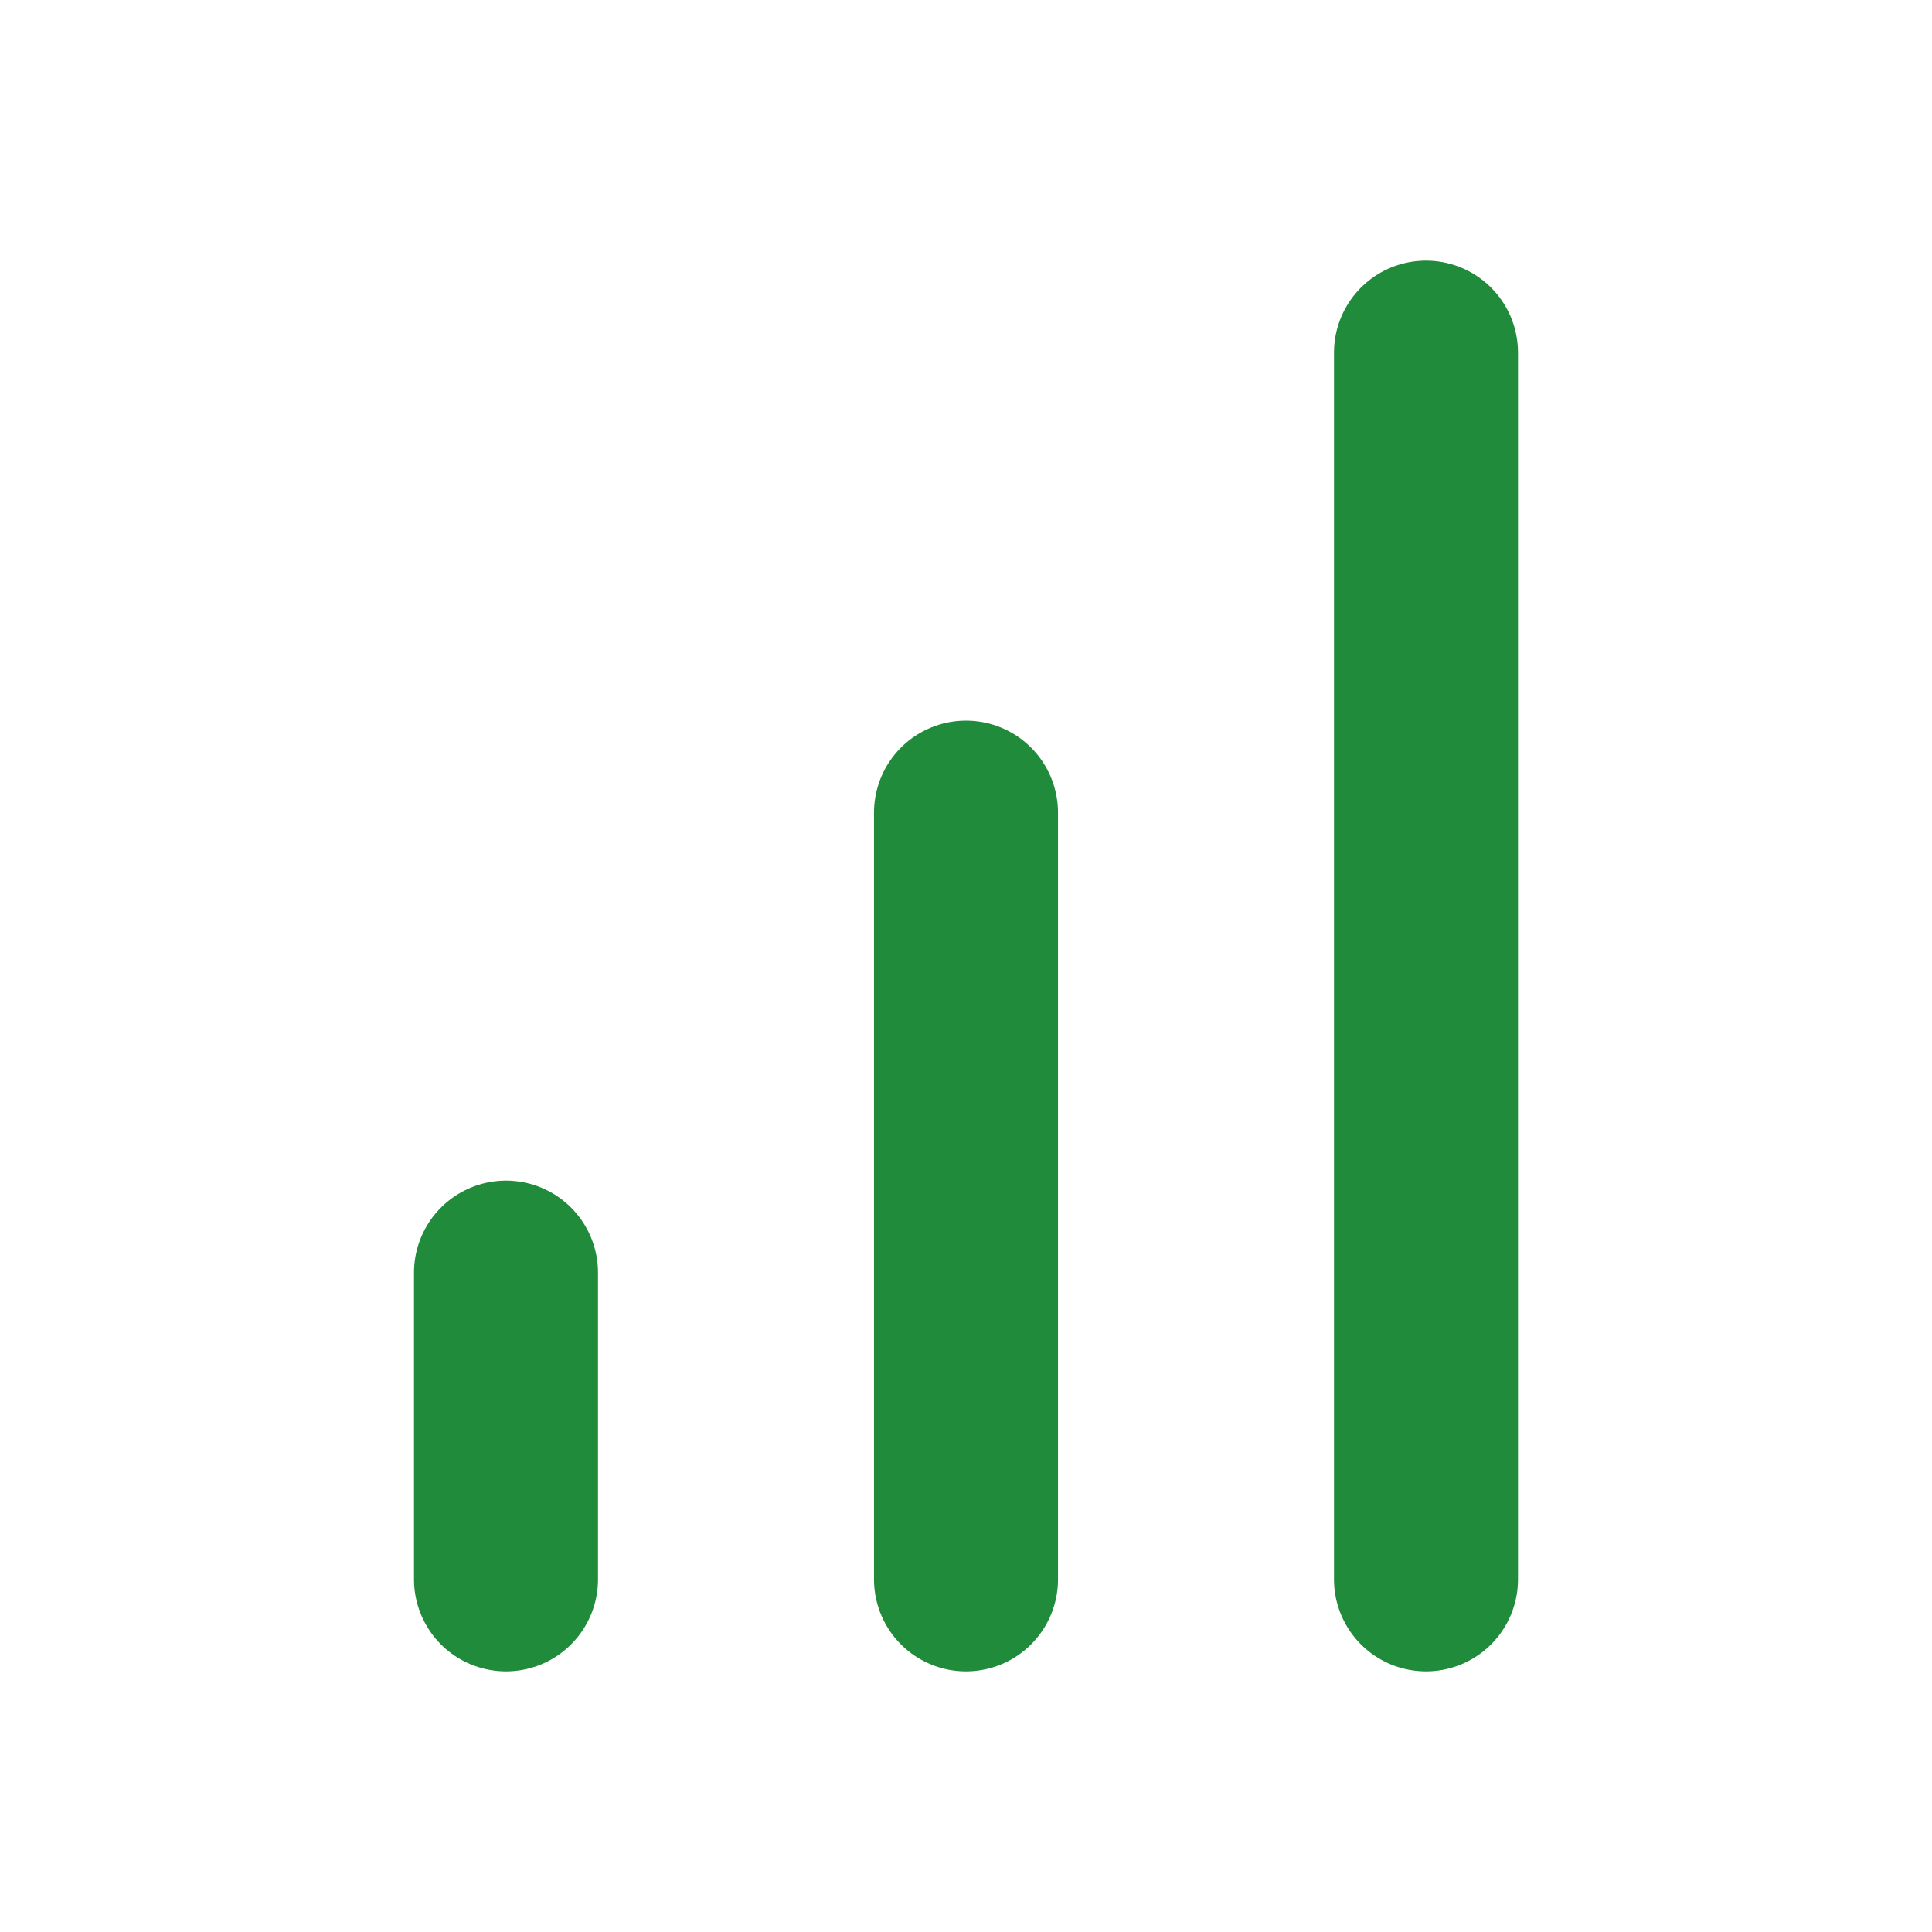<?xml version="1.0" encoding="UTF-8"?> <svg xmlns="http://www.w3.org/2000/svg" width="21" height="21" viewBox="0 0 21 21" fill="none"><path d="M10.5 17.167V8.833" stroke="#208B3A" stroke-width="2" stroke-linecap="round" stroke-linejoin="round"></path><path d="M15.5 17.167V3.833" stroke="#208B3A" stroke-width="2" stroke-linecap="round" stroke-linejoin="round"></path><path d="M5.5 17.167V13.833" stroke="#208B3A" stroke-width="2" stroke-linecap="round" stroke-linejoin="round"></path></svg> 